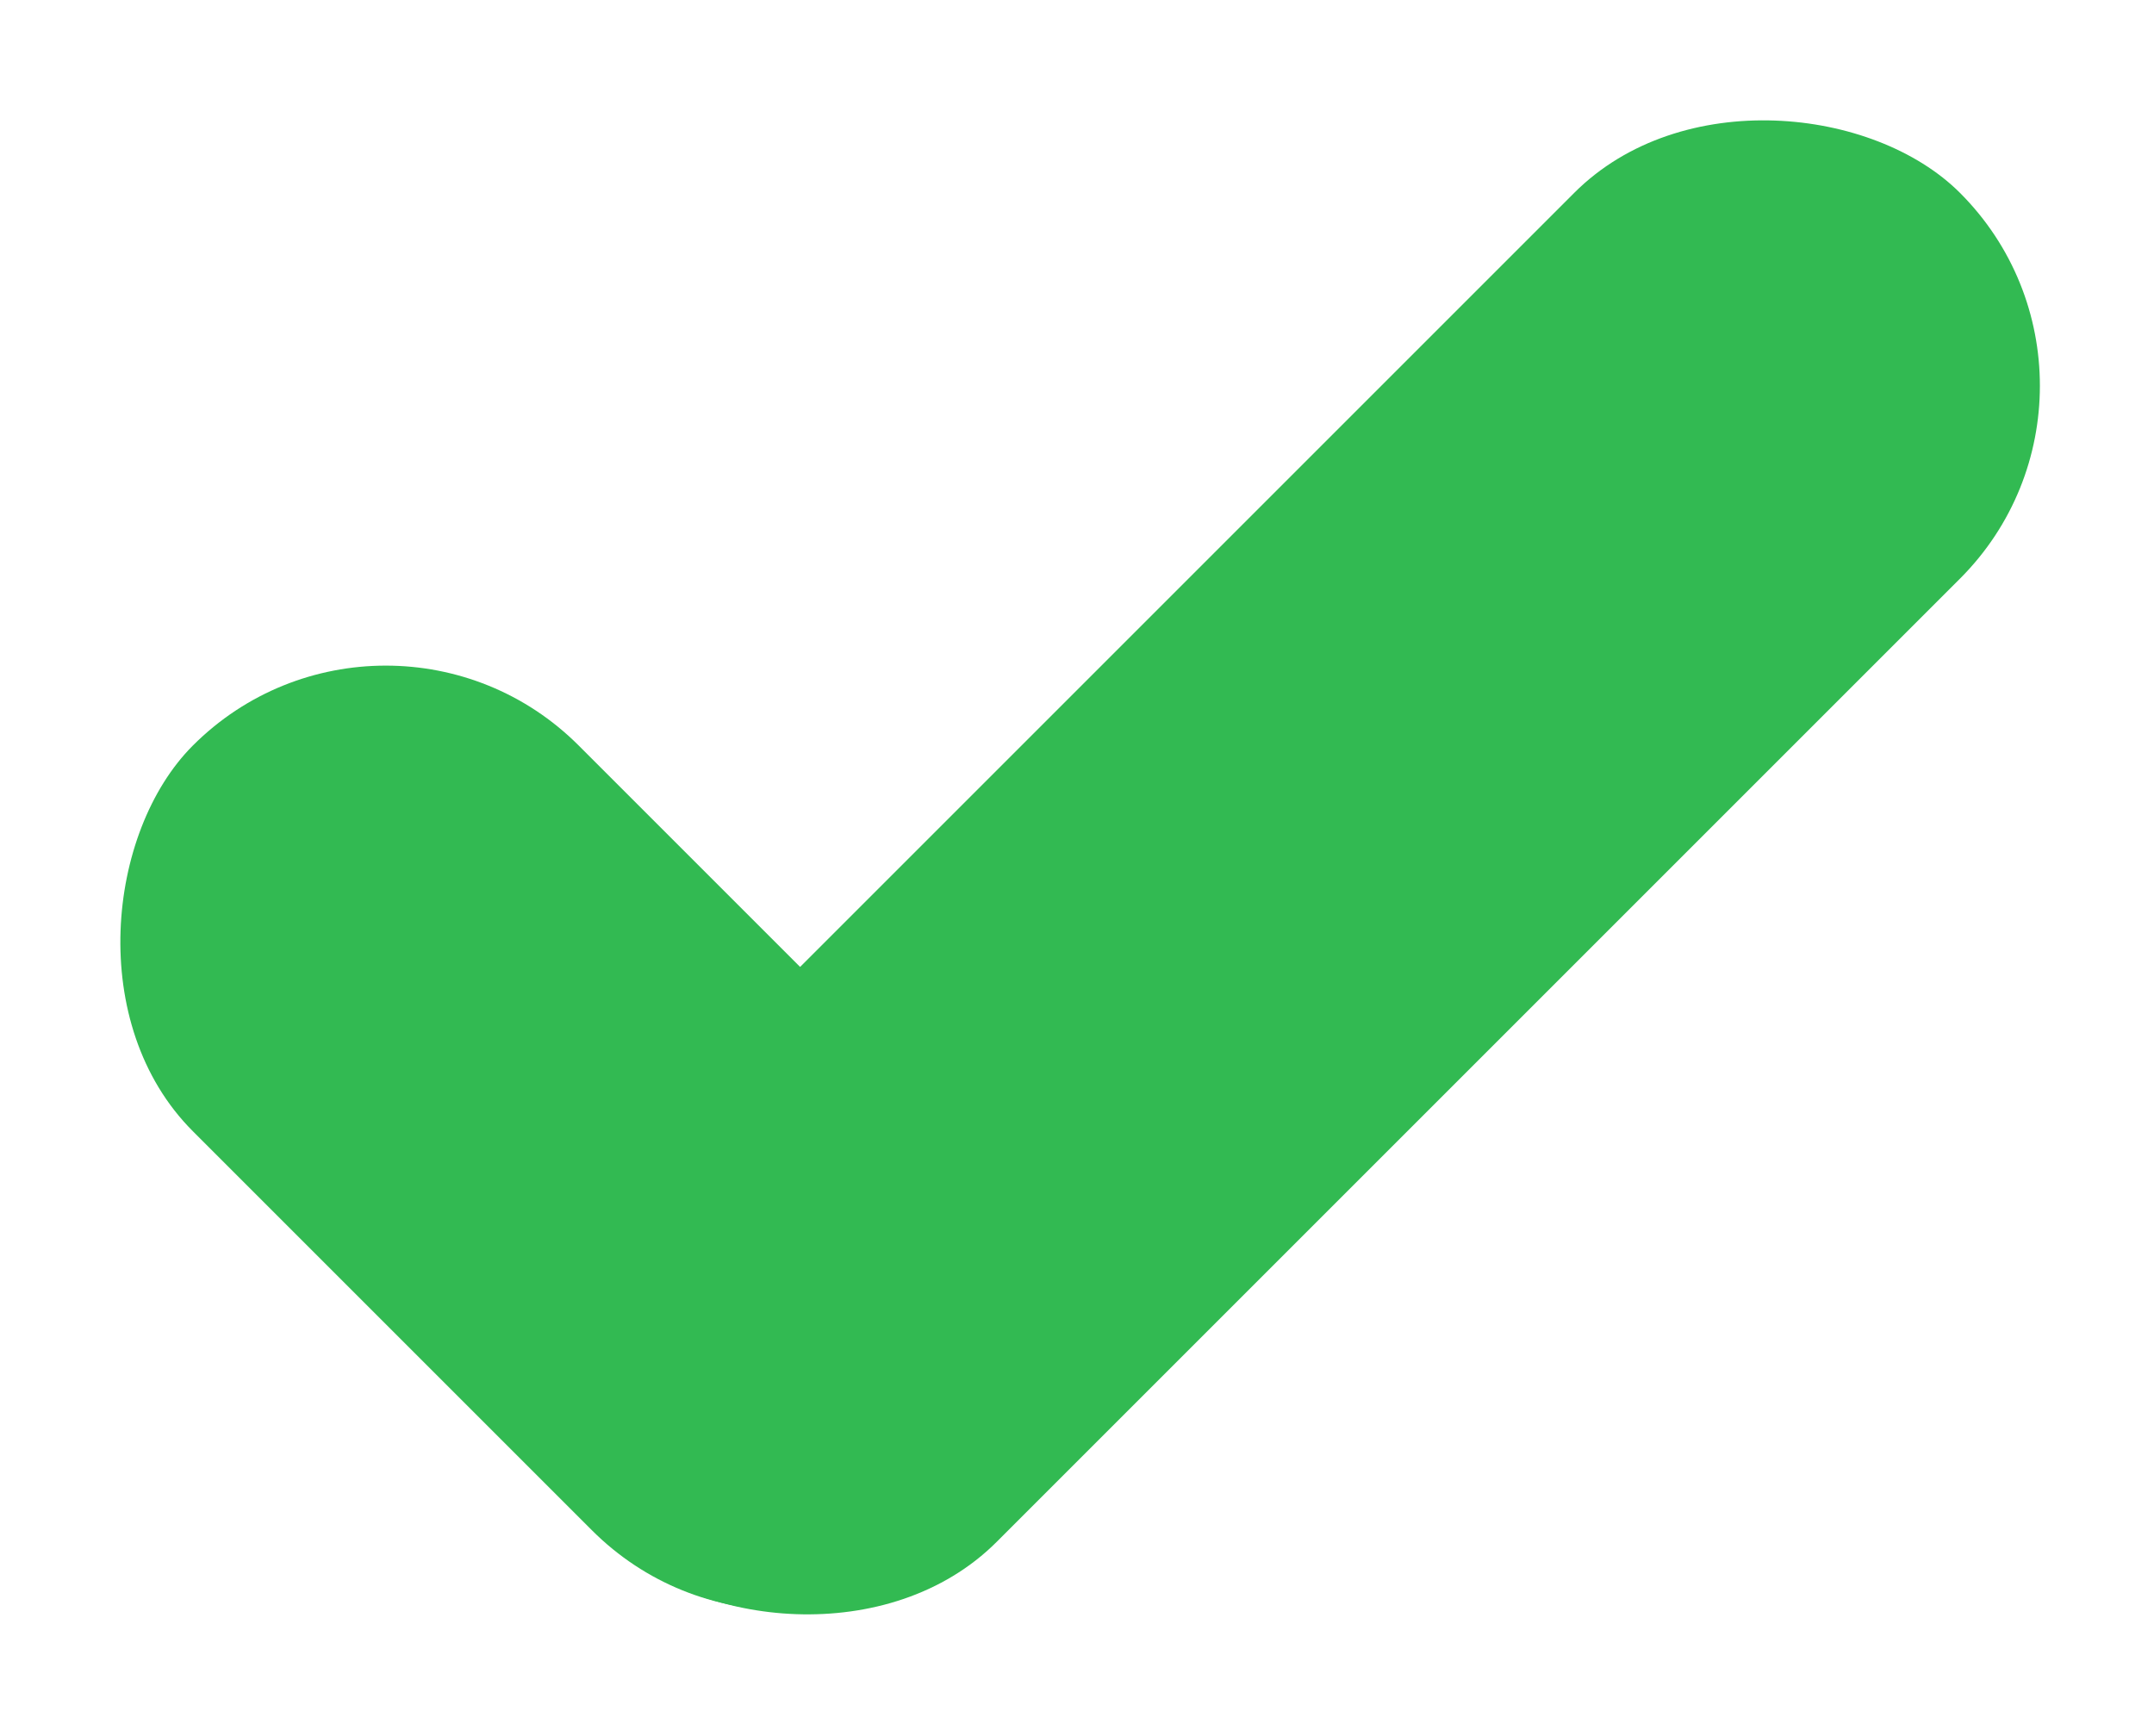 <?xml version="1.0" encoding="UTF-8"?> <svg xmlns="http://www.w3.org/2000/svg" width="304" height="245" viewBox="0 0 304 245" fill="none"><rect x="59" y="190.395" width="269.259" height="77" rx="38.5" transform="rotate(-45 59 190.395)" fill="#32BA52"></rect><rect x="54.447" y="78" width="156.661" height="77" rx="38.5" transform="rotate(45 54.447 78)" fill="#32BA52"></rect></svg> 